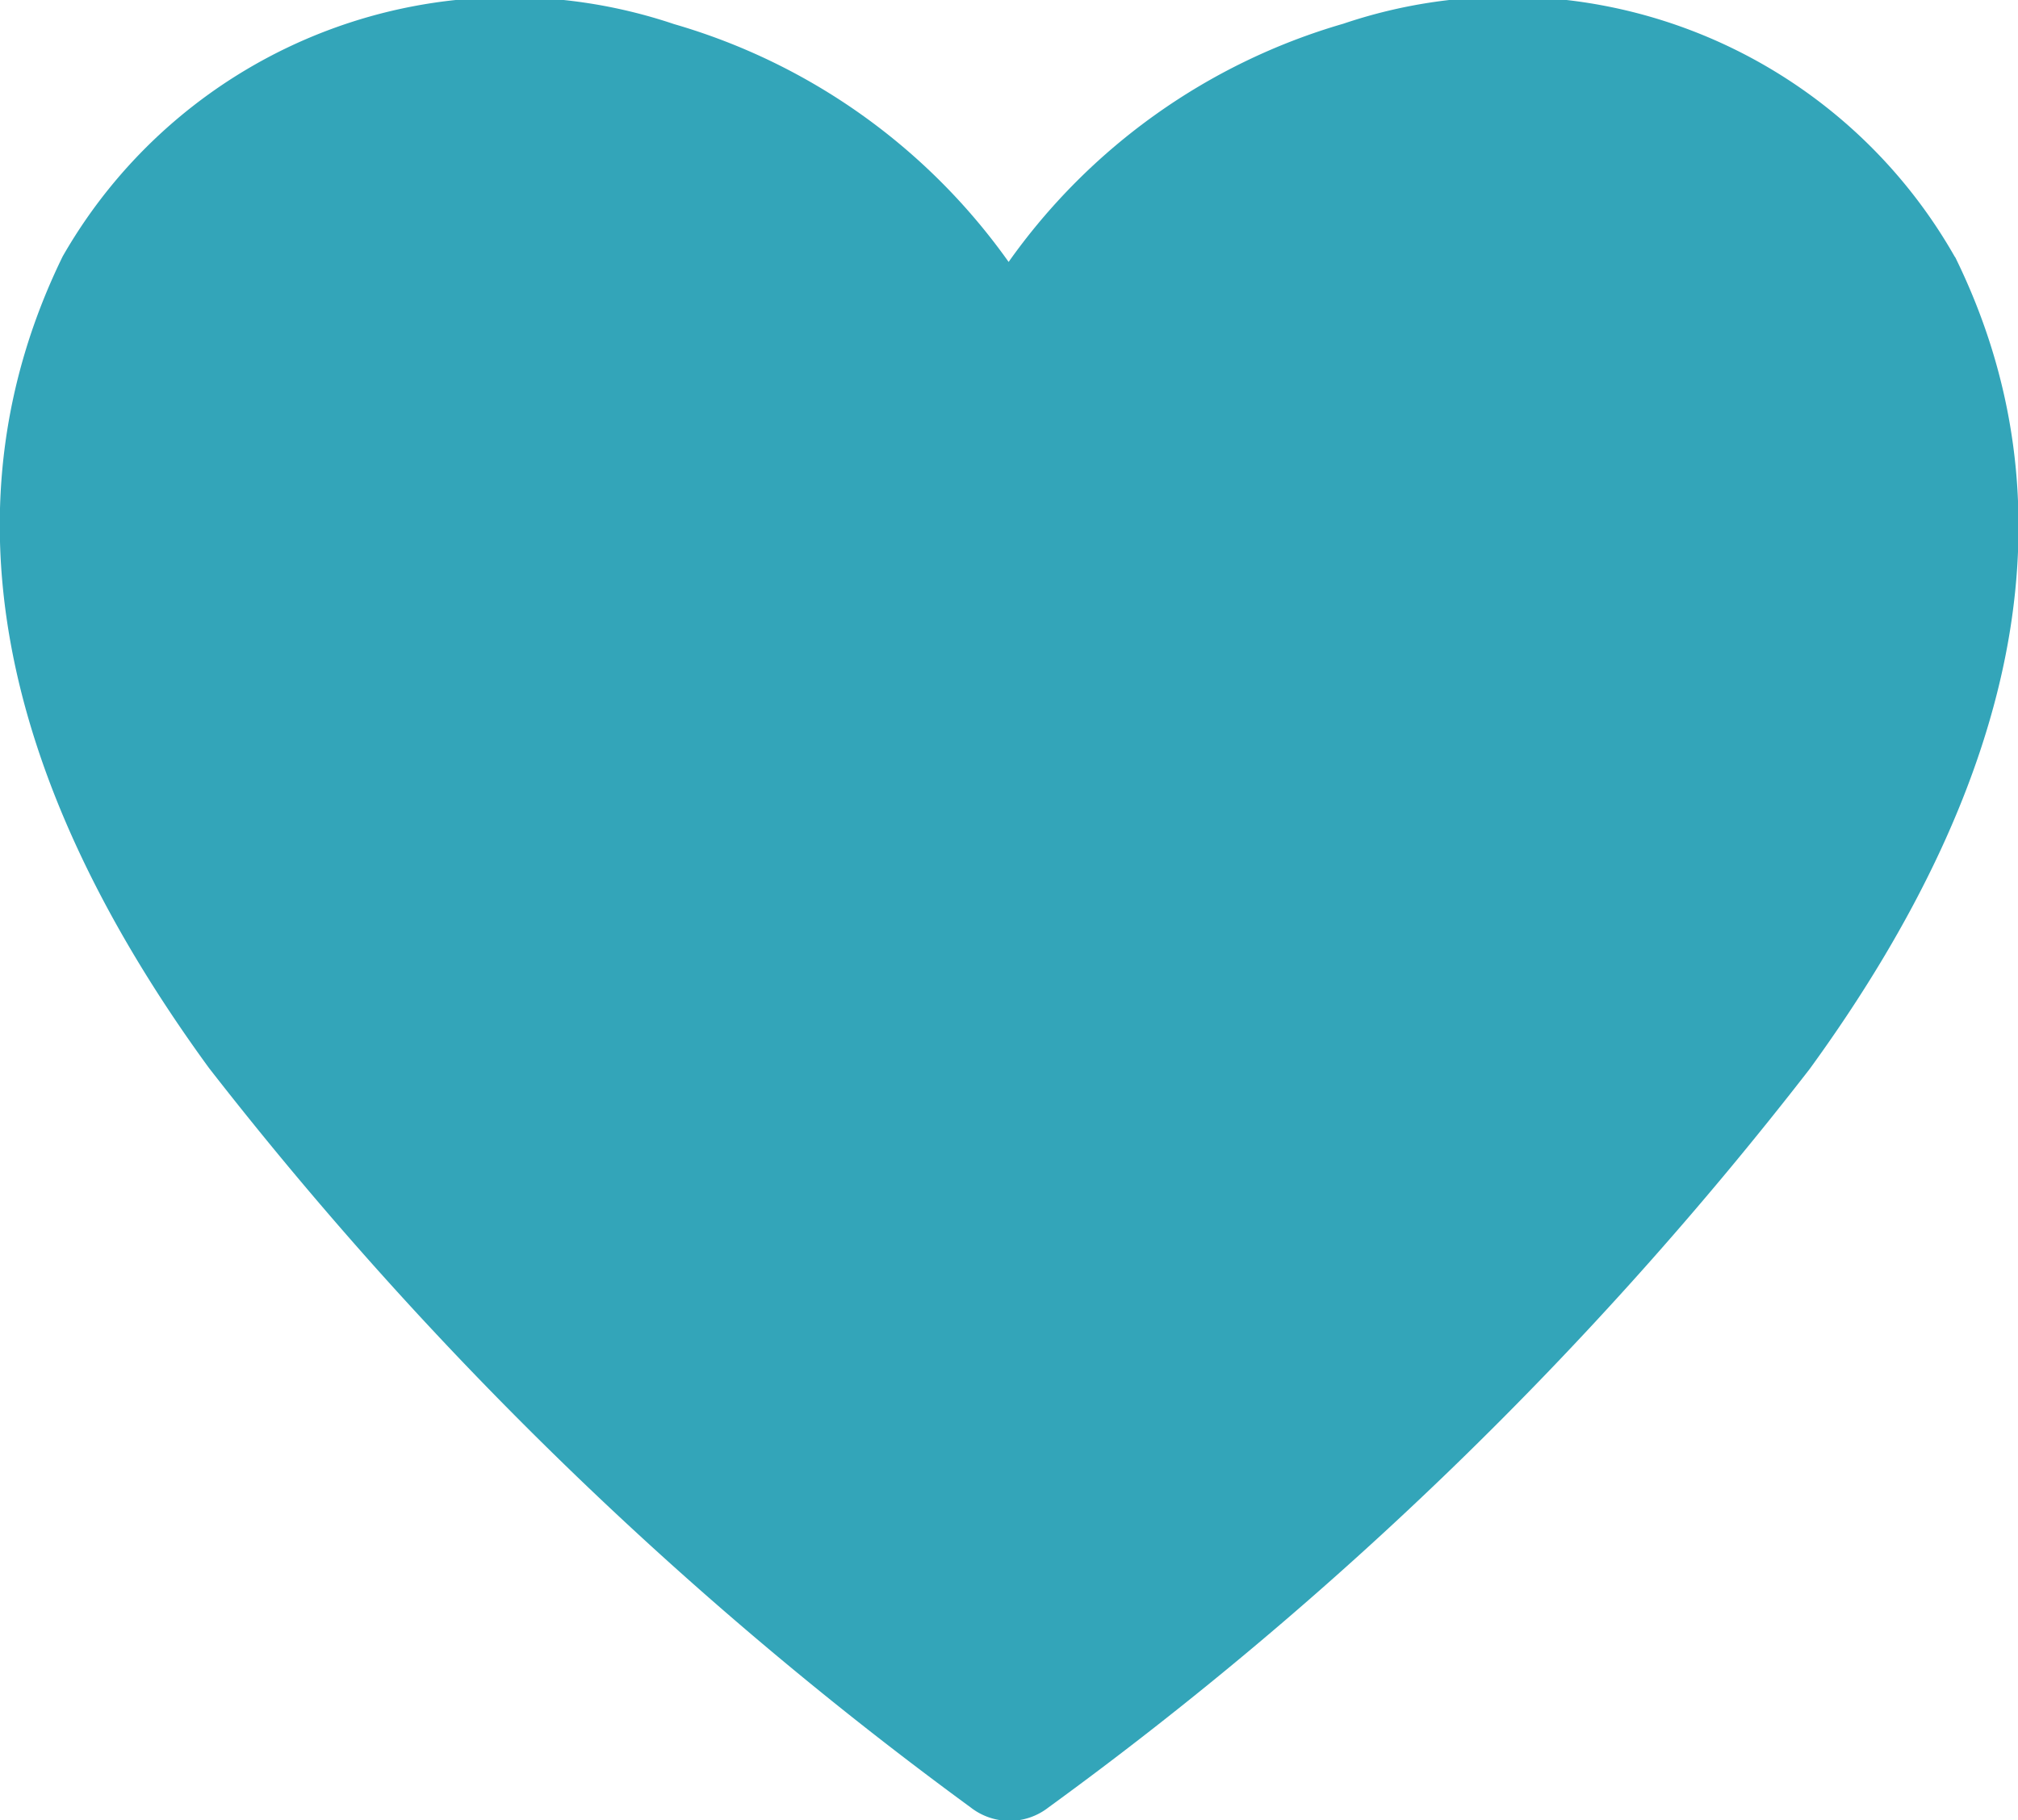 <svg xmlns="http://www.w3.org/2000/svg" width="16" height="14.435" viewBox="0 0 16 14.435">
  <path id="heart-solid" d="M17.5,5.6a4.074,4.074,0,0,0-4.846-1.845A4.936,4.936,0,0,0,10,5.644,4.936,4.936,0,0,0,7.347,3.758,4.083,4.083,0,0,0,2.5,5.6c-.94,1.925-.55,4.091,1.16,6.436A30.4,30.4,0,0,0,9.7,17.9a.5.5,0,0,0,.615,0,29.852,29.852,0,0,0,6.036-5.856c1.705-2.345,2.1-4.511,1.155-6.436Z" transform="translate(-2.003 -3.567)" fill="#33a5b9"/>
</svg>
